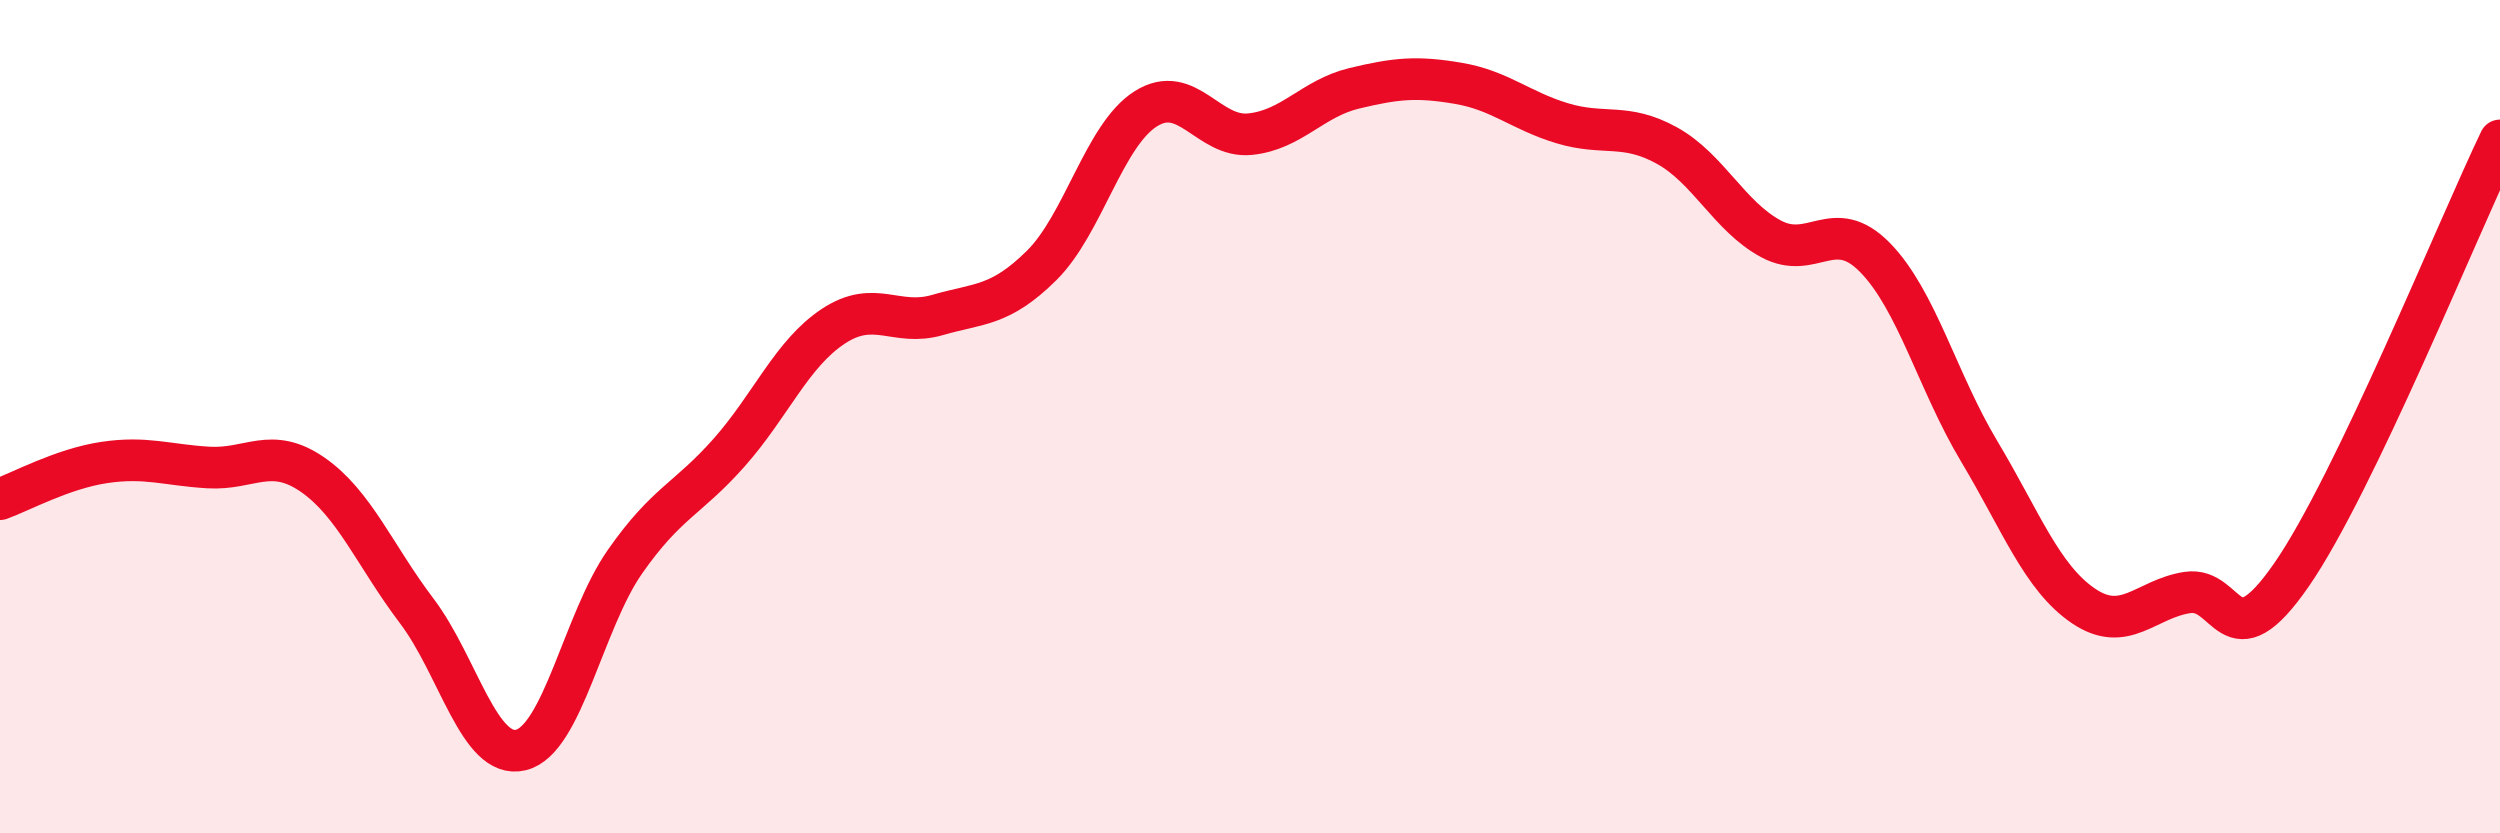 
    <svg width="60" height="20" viewBox="0 0 60 20" xmlns="http://www.w3.org/2000/svg">
      <path
        d="M 0,11.98 C 0.5,11.8 1.5,11.25 2.5,11.1 C 3.5,10.95 4,11.16 5,11.22 C 6,11.28 6.5,10.7 7.5,11.39 C 8.5,12.08 9,13.34 10,14.66 C 11,15.98 11.5,18.24 12.5,18 C 13.5,17.76 14,14.91 15,13.48 C 16,12.05 16.5,11.99 17.5,10.86 C 18.5,9.73 19,8.49 20,7.83 C 21,7.17 21.5,7.85 22.5,7.56 C 23.5,7.27 24,7.36 25,6.37 C 26,5.38 26.5,3.24 27.5,2.61 C 28.5,1.98 29,3.32 30,3.22 C 31,3.12 31.5,2.36 32.5,2.12 C 33.5,1.88 34,1.83 35,2 C 36,2.17 36.5,2.66 37.5,2.96 C 38.5,3.26 39,2.94 40,3.49 C 41,4.04 41.5,5.19 42.5,5.73 C 43.5,6.27 44,5.16 45,6.18 C 46,7.2 46.5,9.16 47.5,10.83 C 48.5,12.5 49,13.86 50,14.54 C 51,15.22 51.5,14.37 52.5,14.22 C 53.5,14.07 53.5,15.96 55,13.79 C 56.5,11.62 59,5.45 60,3.37L60 20L0 20Z"
        fill="#EB0A25"
        opacity="0.1"
        stroke-linecap="round"
        stroke-linejoin="round"
      />
      <path
        d="M 0,11.98 C 0.5,11.8 1.5,11.25 2.5,11.1 C 3.5,10.95 4,11.16 5,11.22 C 6,11.28 6.5,10.7 7.5,11.39 C 8.5,12.08 9,13.34 10,14.66 C 11,15.98 11.5,18.24 12.5,18 C 13.5,17.76 14,14.91 15,13.48 C 16,12.05 16.5,11.99 17.5,10.86 C 18.5,9.73 19,8.49 20,7.83 C 21,7.17 21.5,7.85 22.5,7.56 C 23.5,7.27 24,7.36 25,6.37 C 26,5.38 26.5,3.24 27.5,2.61 C 28.5,1.98 29,3.32 30,3.22 C 31,3.12 31.5,2.36 32.5,2.12 C 33.5,1.88 34,1.83 35,2 C 36,2.17 36.5,2.66 37.5,2.96 C 38.5,3.26 39,2.94 40,3.49 C 41,4.04 41.5,5.19 42.5,5.73 C 43.5,6.27 44,5.16 45,6.18 C 46,7.2 46.5,9.16 47.5,10.83 C 48.5,12.5 49,13.86 50,14.54 C 51,15.22 51.5,14.37 52.5,14.22 C 53.5,14.07 53.5,15.96 55,13.79 C 56.5,11.62 59,5.45 60,3.37"
        stroke="#EB0A25"
        stroke-width="1"
        fill="none"
        stroke-linecap="round"
        stroke-linejoin="round"
      />
    </svg>
  